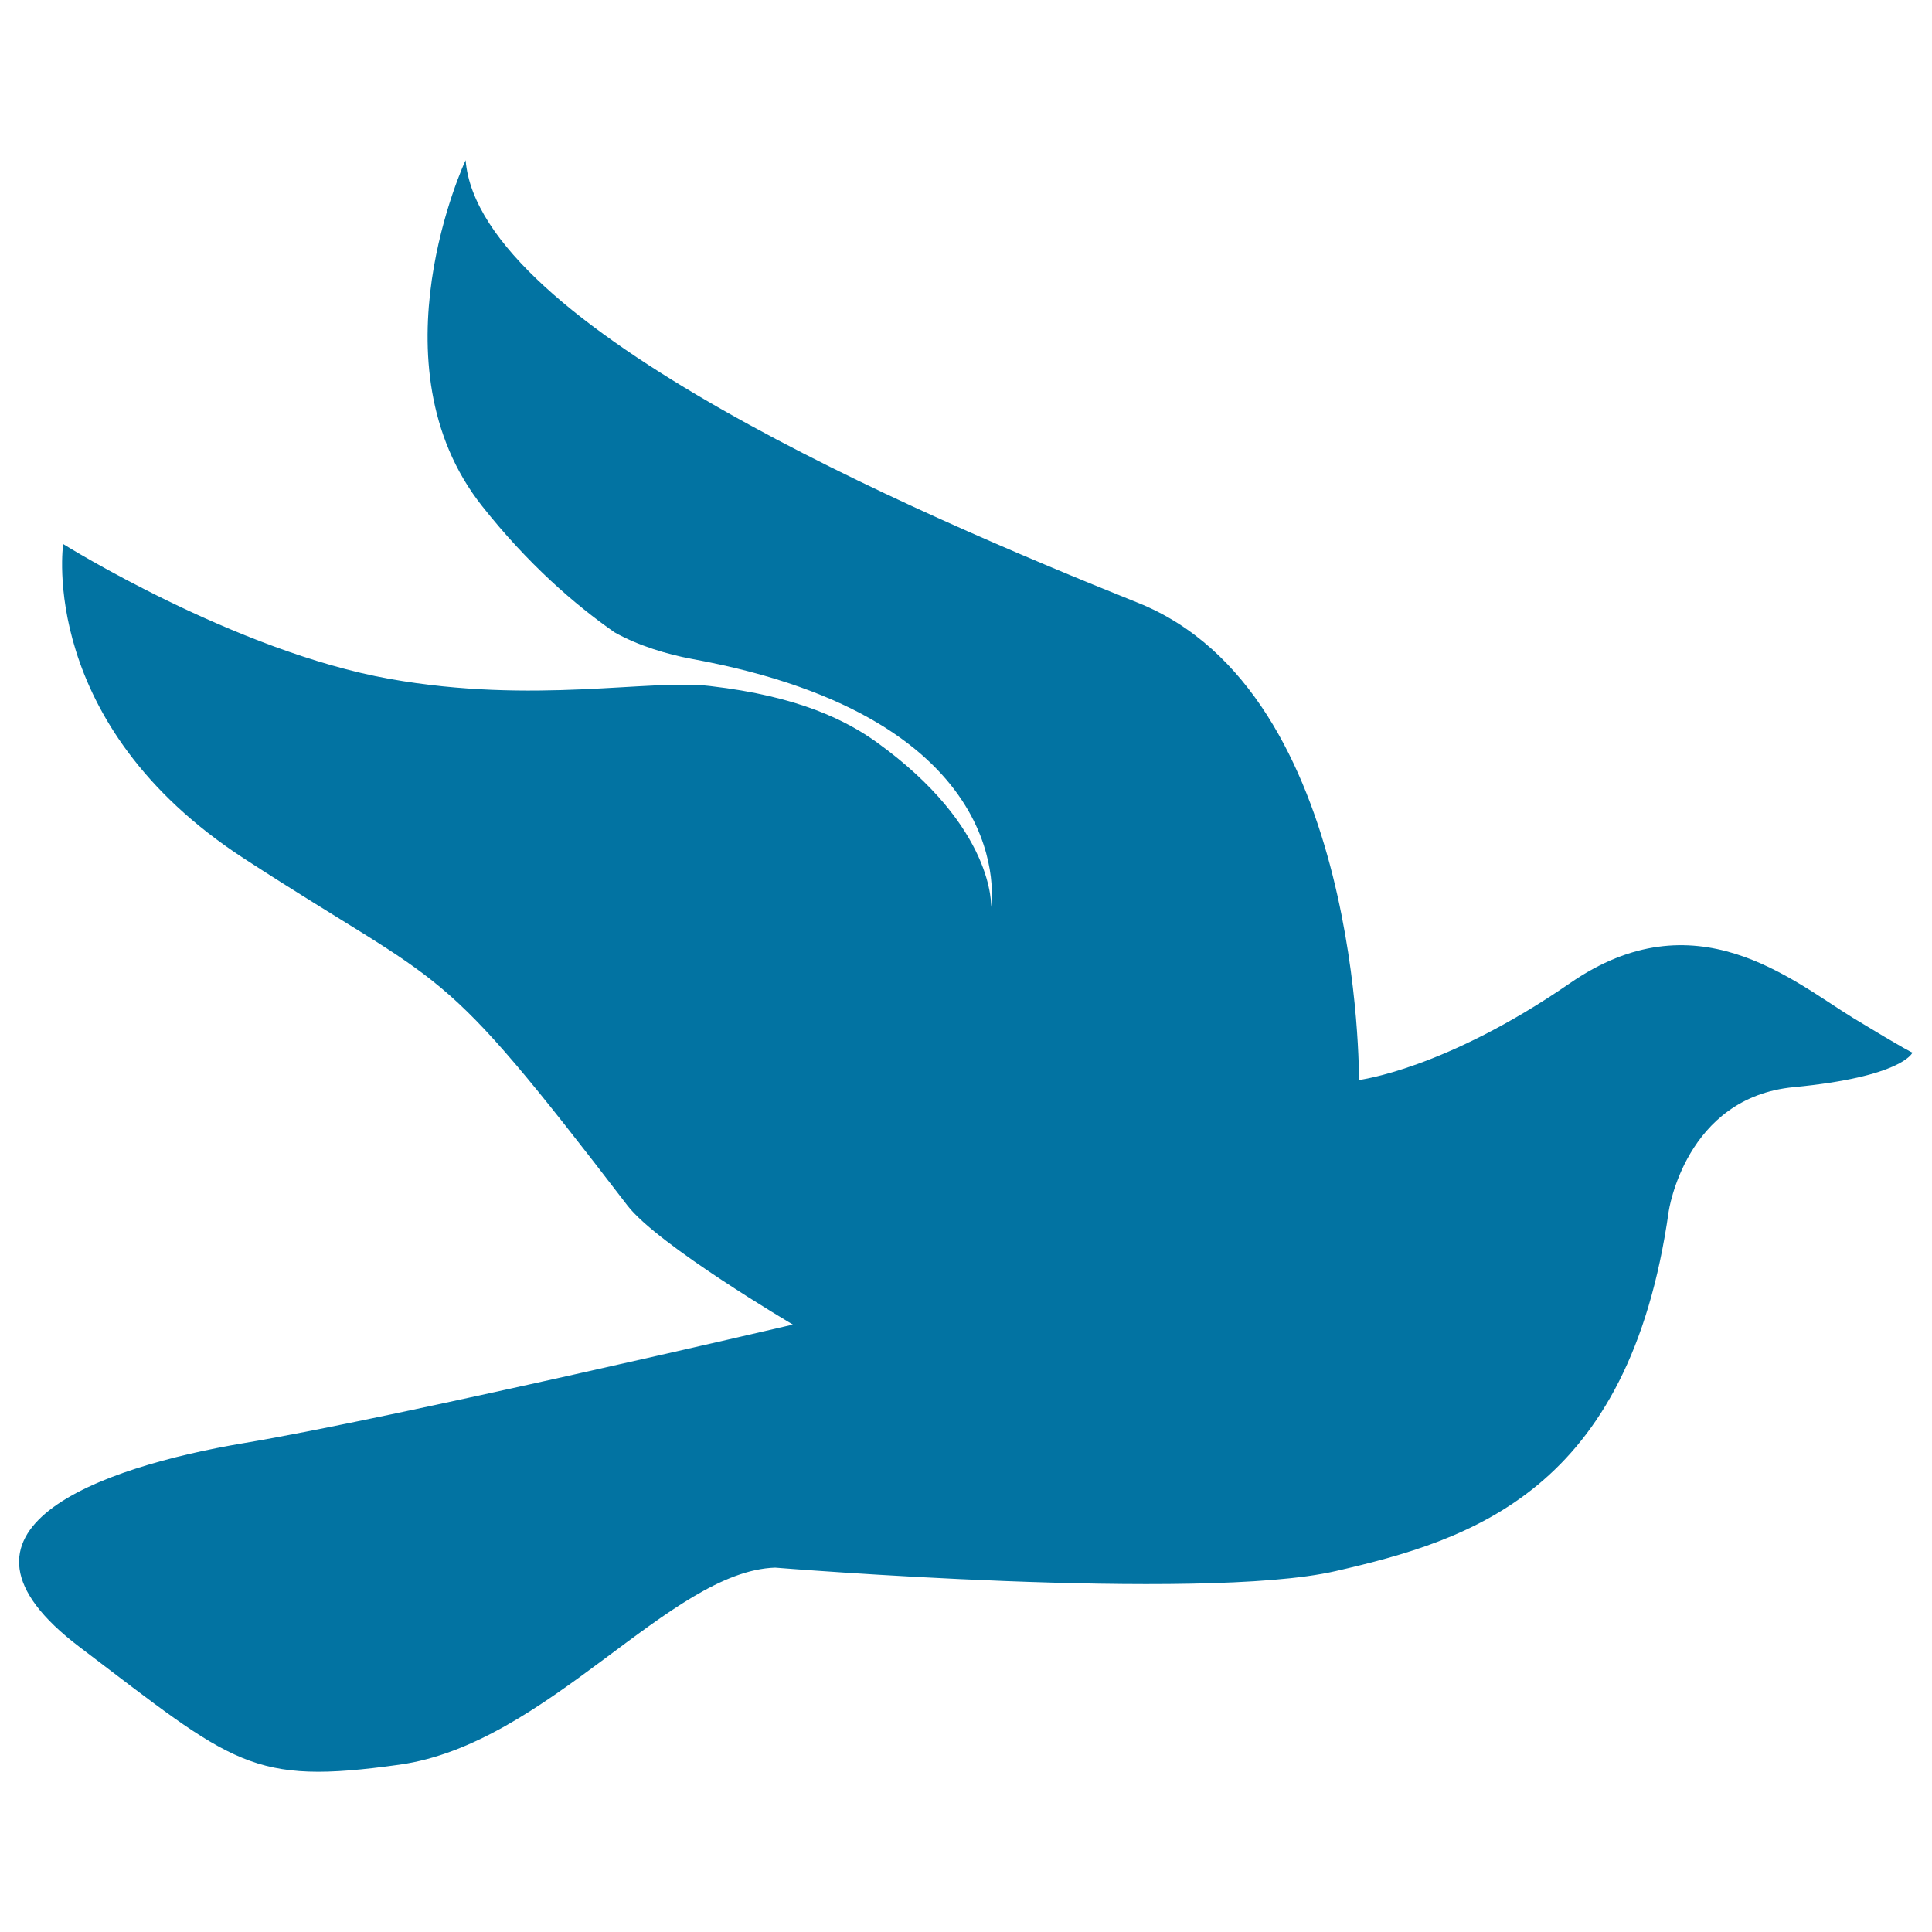 <svg xmlns="http://www.w3.org/2000/svg" viewBox="0 0 1000 1000" style="fill:#0273a2">
<title>Dove SVG icon</title>
<g><path d="M812.6,508.9C747.8,553.6,703.4,559,703.4,559s1.7-200.5-114.4-247C473.1,265.5,247.9,168.8,241,82.9c0,0-49.5,105.6,8.5,179c23.8,30.1,48.1,51.1,68.6,65.4c12.2,6.9,27.4,11.4,39.7,13.7C529.1,372.2,513,469.5,513,469.5s2.3-41-59.2-85.3c-15.6-11.2-40.3-23.8-86.2-29.1c-31.3-3.8-91.3,9.6-165.9-3.7c-80.2-14.3-169-69.8-169-69.8s-13.7,93.1,93.8,162.9c107.5,69.8,98.1,48.8,198.2,179.4c15.7,20.5,85.7,61.7,85.7,61.7s-208.8,48.8-283.9,61.3c-75.1,12.6-165.5,44.8-85.3,105.6c80.2,60.9,88.7,71.6,165.5,60.9c76.8-10.7,139.9-100.2,194.5-102c0,0,220.2,17.9,290.1,1.8c70-16.1,151.9-41.2,172.4-186.1c0,0,8.5-59.1,64.8-64.4c55.4-5.3,61.2-17.4,61.4-17.9c-0.2,0-3.2-1.2-30.7-17.9C927,507.1,877.4,464.1,812.6,508.9z"/></g>
</svg>